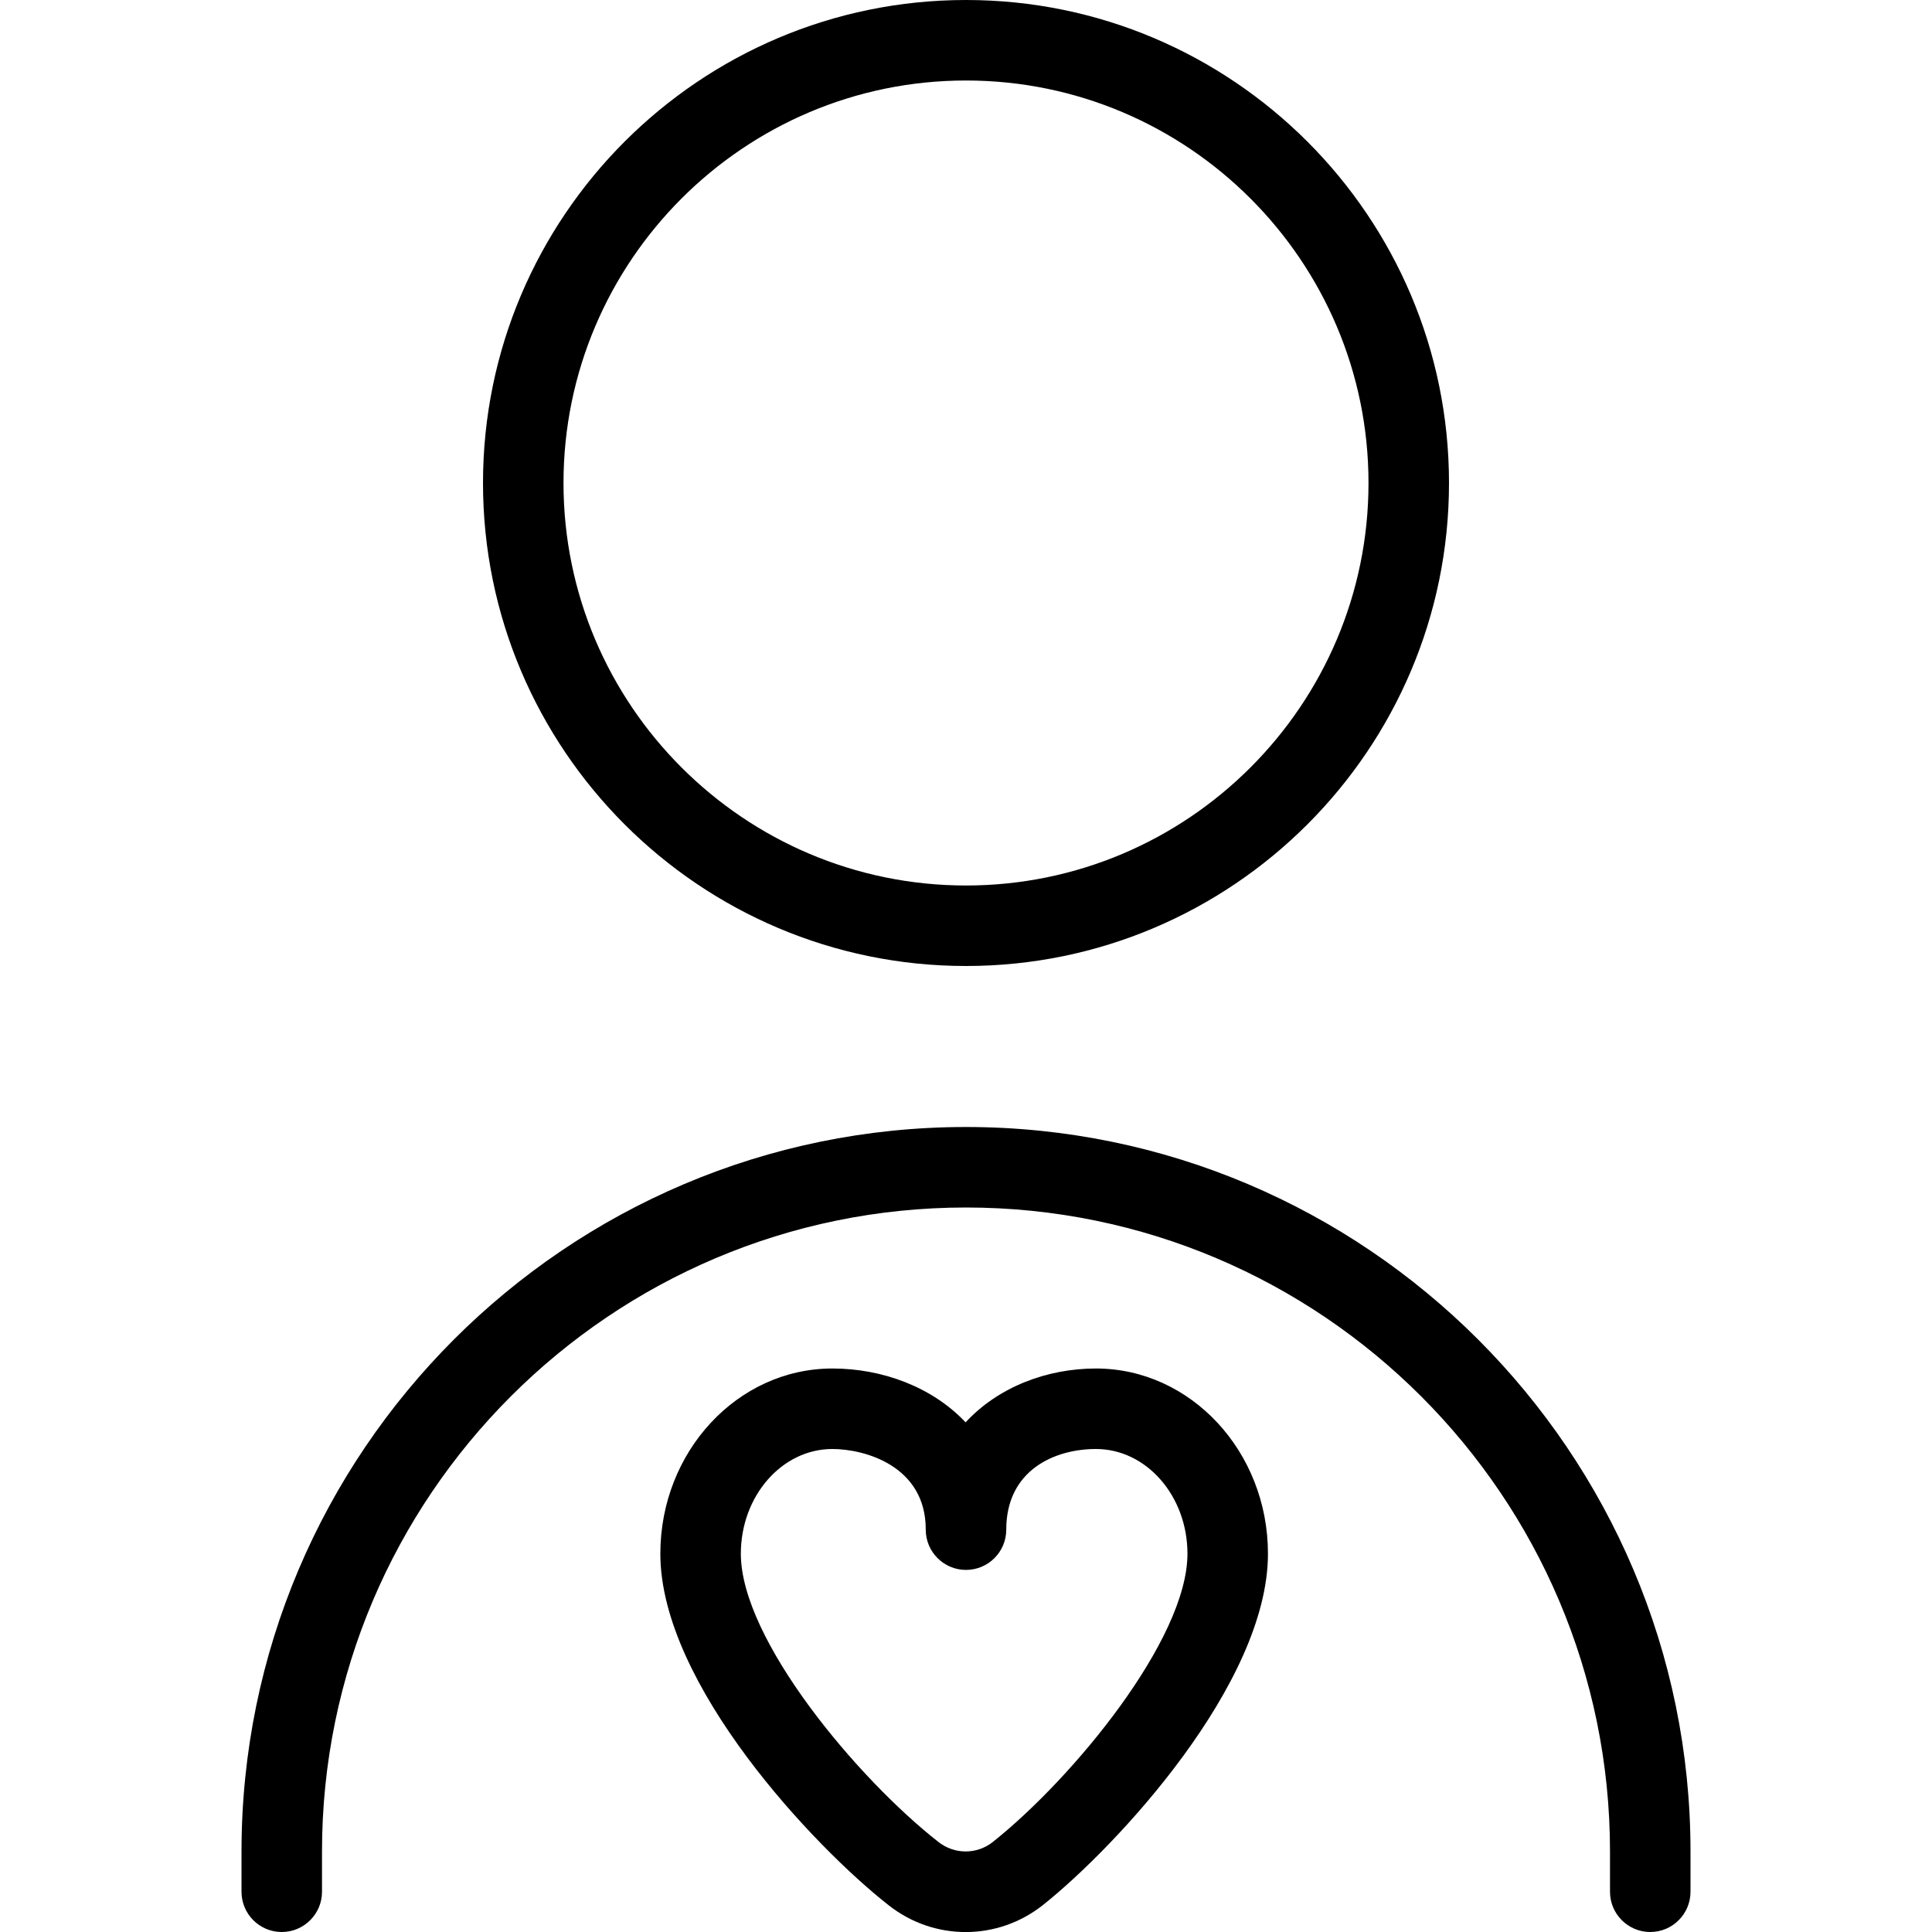 <?xml version="1.0" encoding="UTF-8"?> <svg xmlns="http://www.w3.org/2000/svg" id="Layer_1" data-name="Layer 1" viewBox="0 0 24 24"><path d="M13.614,17c-.604,0-1.211,.227-1.619,.669-.417-.442-1.038-.669-1.655-.669-1.178,0-2.137,1.032-2.137,2.301,0,1.622,1.913,3.644,2.839,4.369,.566,.443,1.352,.441,1.915-.006,.911-.725,2.794-2.745,2.794-4.363,0-1.269-.959-2.301-2.137-2.301Zm-1.28,5.881c-.199,.158-.476,.157-.675,.002-1.004-.786-2.456-2.514-2.456-3.582,0-.717,.51-1.301,1.137-1.301,.401,0,1.16,.209,1.16,1v.002c0,.276,.224,.5,.5,.5s.5-.224,.5-.5c0-.74,.601-1.002,1.114-1.002,.627,0,1.137,.583,1.137,1.301,0,1.068-1.429,2.794-2.417,3.58Zm-.334-10.881c3.309,0,6-2.691,6-6S15.309,0,12,0,6,2.691,6,6s2.691,6,6,6Zm0-11c2.757,0,5,2.243,5,5s-2.243,5-5,5-5-2.243-5-5S9.243,1,12,1Zm9,22v.5c0,.276-.224,.5-.5,.5s-.5-.224-.5-.5v-.5c0-4.411-3.589-8-8-8s-8,3.589-8,8v.5c0,.276-.224,.5-.5,.5s-.5-.224-.5-.5v-.5c0-4.962,4.037-9,9-9s9,4.038,9,9Z"></path></svg> 